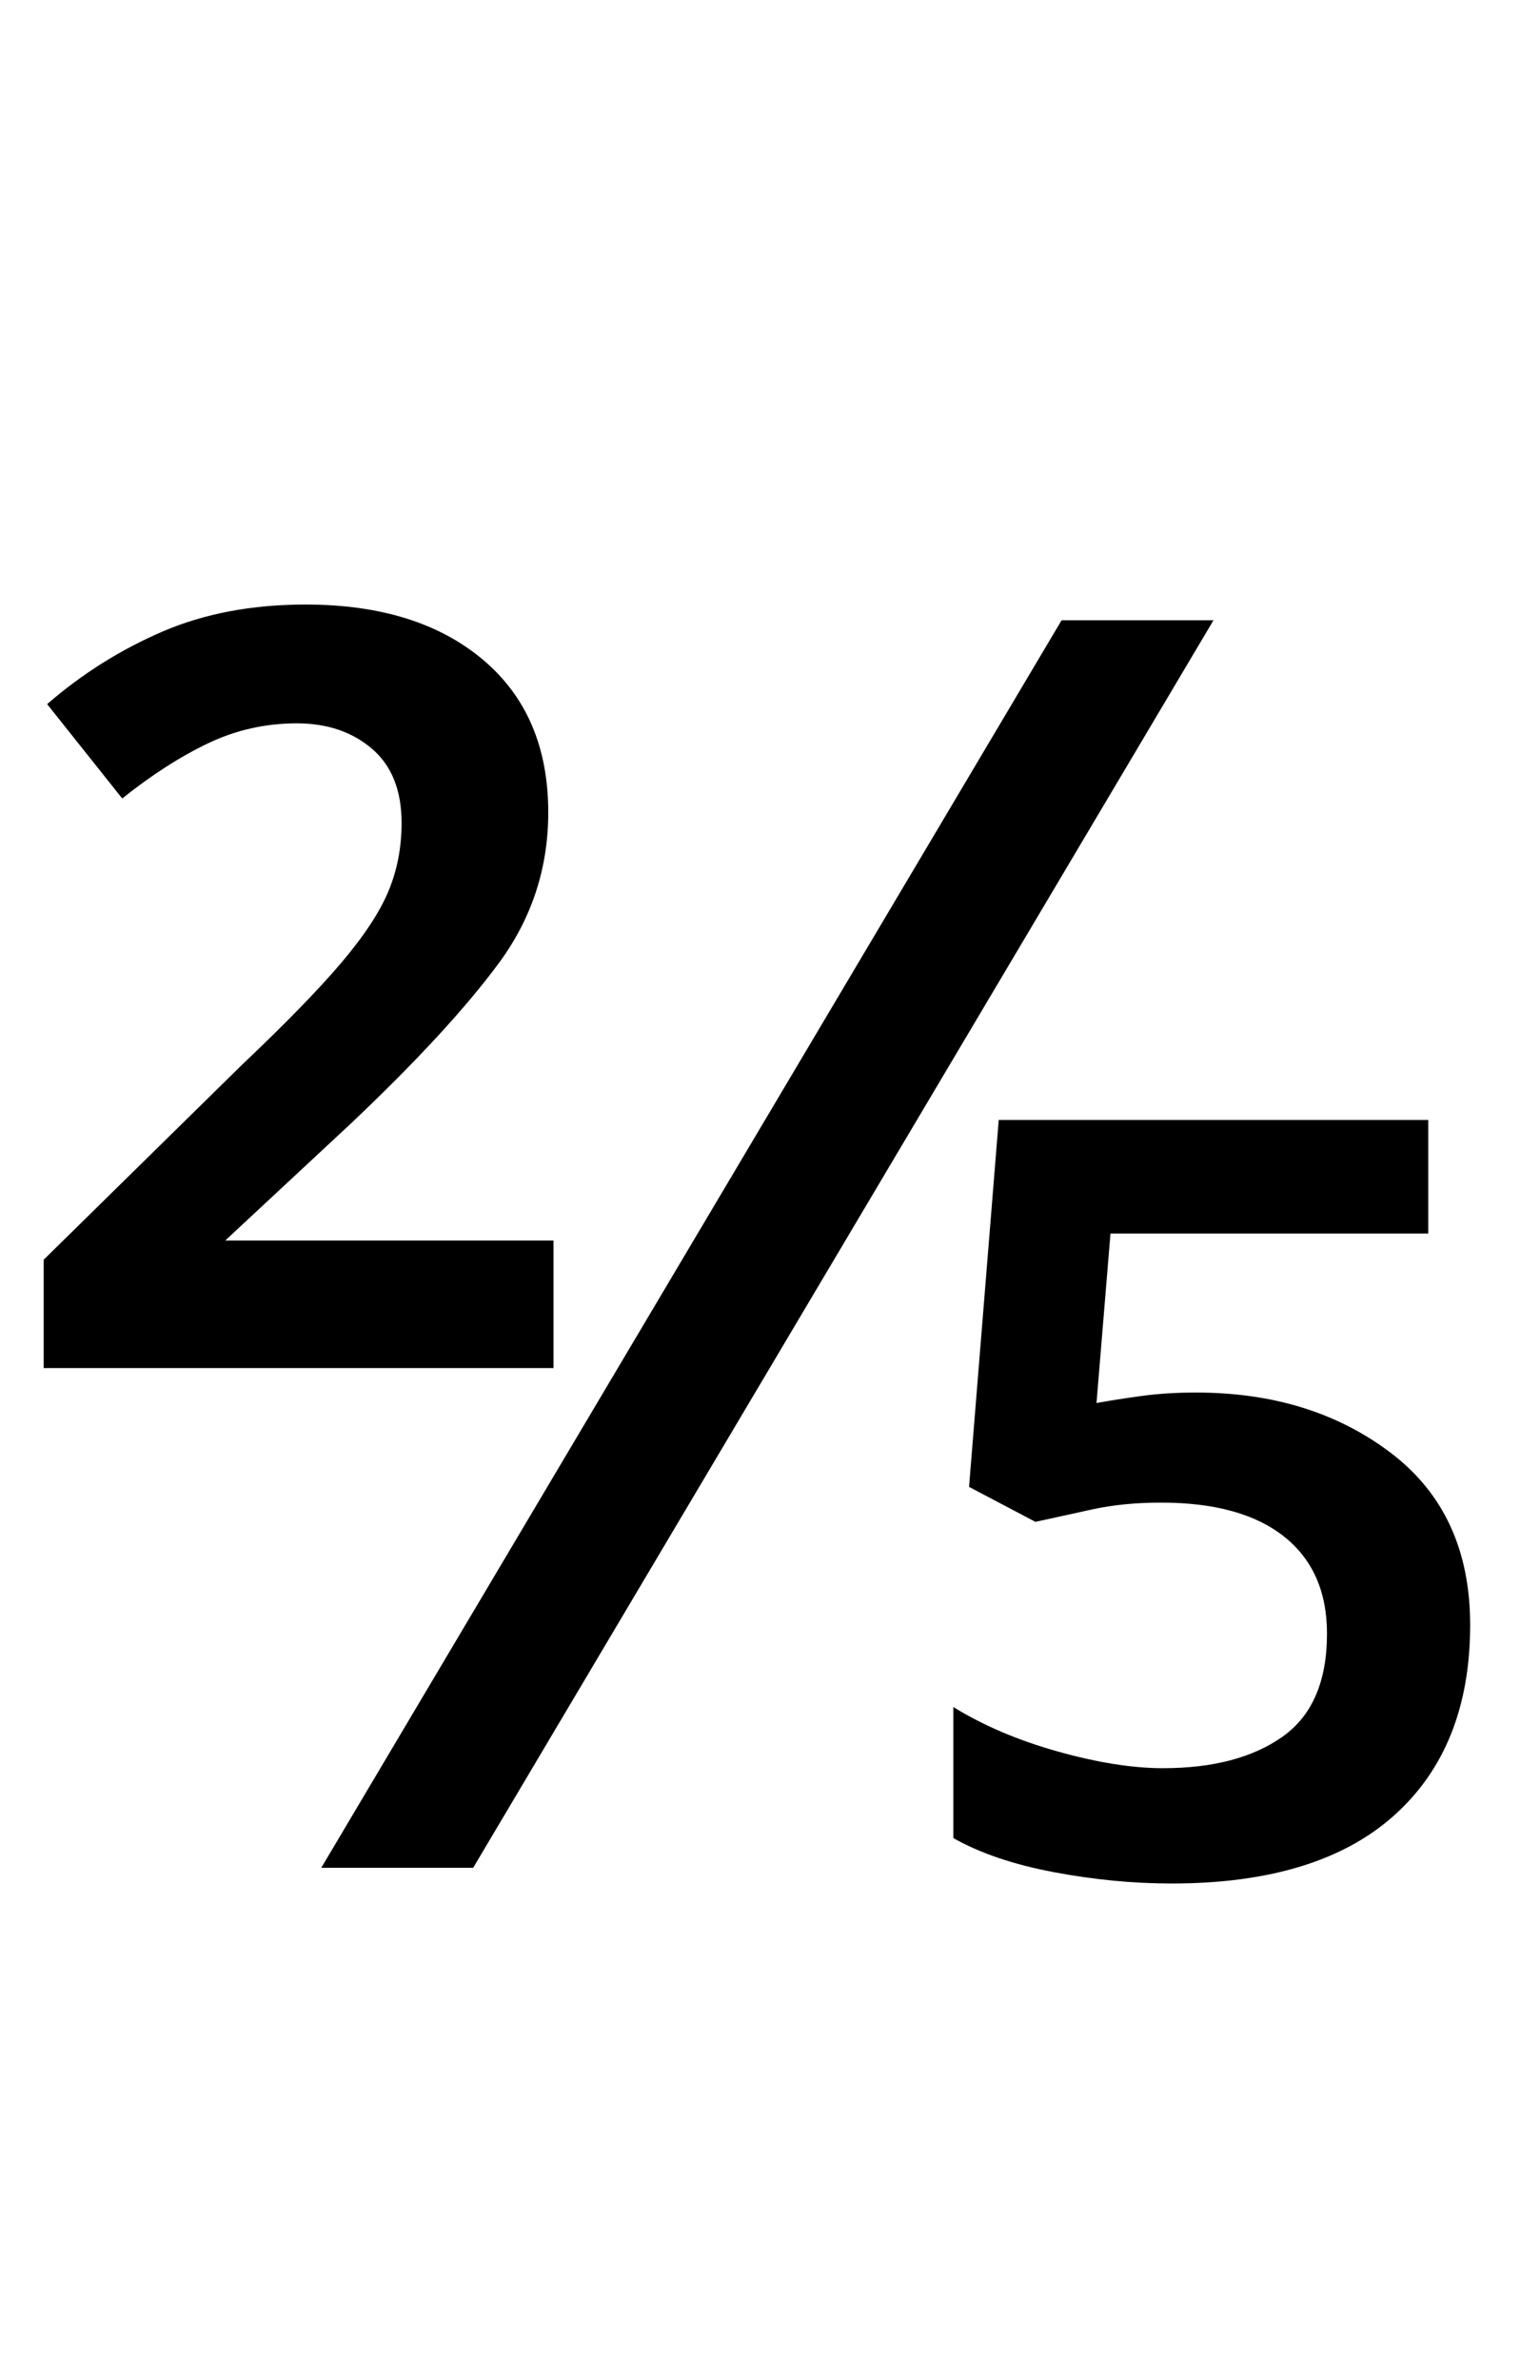 <?xml version="1.0" encoding="UTF-8" standalone="no"?>
<!DOCTYPE svg PUBLIC "-//W3C//DTD SVG 1.1//EN" "http://www.w3.org/Graphics/SVG/1.1/DTD/svg11.dtd">
 <svg xmlns="http://www.w3.org/2000/svg" xmlns:xlink="http://www.w3.org/1999/xlink" width="176.4" height="272.4"><path fill="black" d="M63.40 142L63.40 156.60L5 156.60L5 144.20L27.60 122Q35.20 114.80 39.10 110.20Q43 105.60 44.50 102Q46 98.40 46 94.20L46 94.20Q46 88.60 42.60 85.70Q39.20 82.80 34 82.80L34 82.80Q28.60 82.80 23.80 85.10Q19 87.40 14 91.40L14 91.40L5.40 80.60Q11.40 75.40 18.60 72.30Q25.80 69.20 35 69.20L35 69.20Q47.80 69.20 55.30 75.50Q62.80 81.80 62.80 93L62.80 93Q62.80 102.60 57.10 110.30Q51.40 118 40.20 128.60L40.20 128.60L25.80 142L63.40 142ZM121.60 71L139 71L54.20 213.80L36.80 213.80L121.60 71ZM114.40 128.20L163.60 128.20L163.60 141.20L127.20 141.20L125.60 160.60Q127.80 160.20 130.70 159.80Q133.60 159.40 137 159.40L137 159.40Q150.20 159.40 159.30 166.30Q168.40 173.20 168.40 186L168.40 186Q168.40 200 159.70 207.80Q151 215.60 134.20 215.60L134.20 215.60Q127.60 215.60 120.70 214.30Q113.80 213 109.20 210.40L109.20 210.40L109.20 195.40Q114.40 198.60 121.20 200.50Q128 202.40 133.20 202.40L133.20 202.40Q141.80 202.40 146.90 198.80Q152 195.20 152 187L152 187Q152 179.80 147.10 175.90Q142.20 172 133 172L133 172Q128.60 172 125 172.80Q121.40 173.60 118.60 174.20L118.60 174.20L111 170.20L114.40 128.20Z"/></svg>
